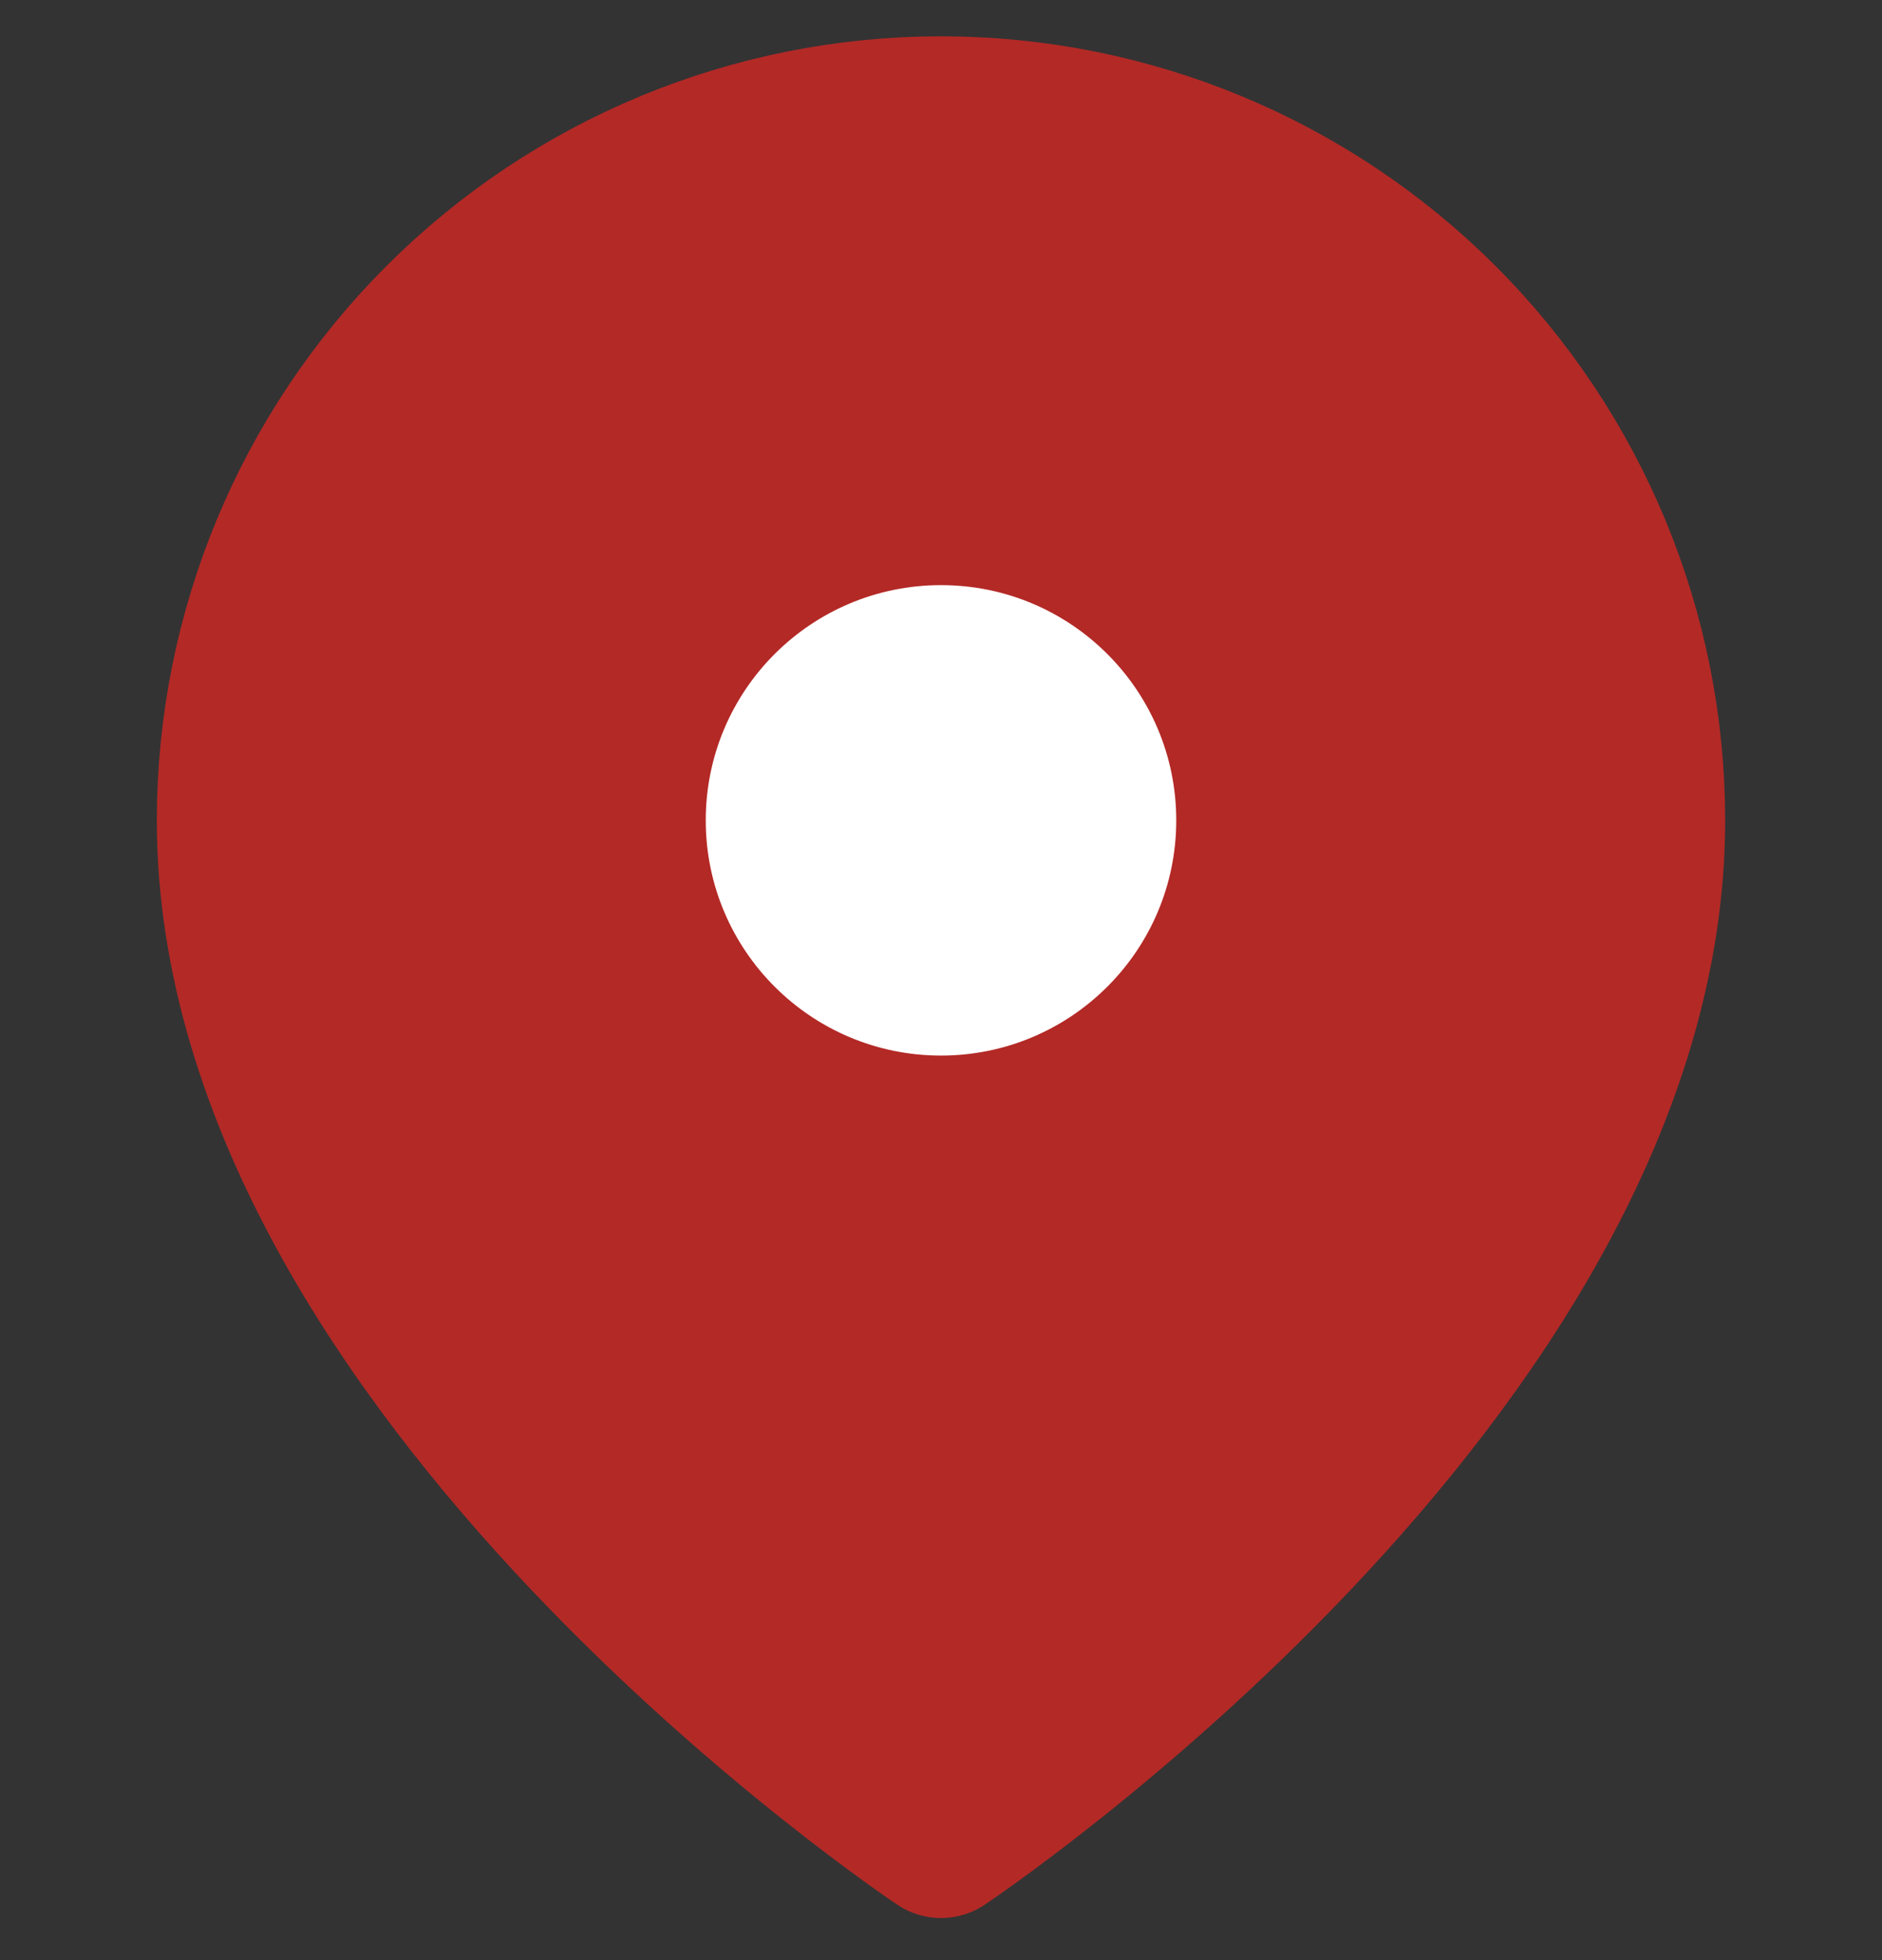 <svg xmlns="http://www.w3.org/2000/svg" width="24" height="25" viewBox="0 0 24 25" fill="none">
  <rect x="0" y="0" width="24" height="25" fill="#333333" stroke="none"/>
  <path d="M21 10.463C21 17.463 12 23.463 12 23.463C12 23.463 3 17.463 3 10.463C3 8.076 3.948 5.787 5.636 4.099C7.324 2.411 9.613 1.463 12 1.463C14.387 1.463 16.676 2.411 18.364 4.099C20.052 5.787 21 8.076 21 10.463Z" fill="#B32926" stroke="#B32926" stroke-width="2" stroke-linecap="round" stroke-linejoin="round"/>
  <path d="M12 13.463C13.657 13.463 15 12.12 15 10.463C15 8.806 13.657 7.463 12 7.463C10.343 7.463 9 8.806 9 10.463C9 12.12 10.343 13.463 12 13.463Z" fill="white"/>
</svg>